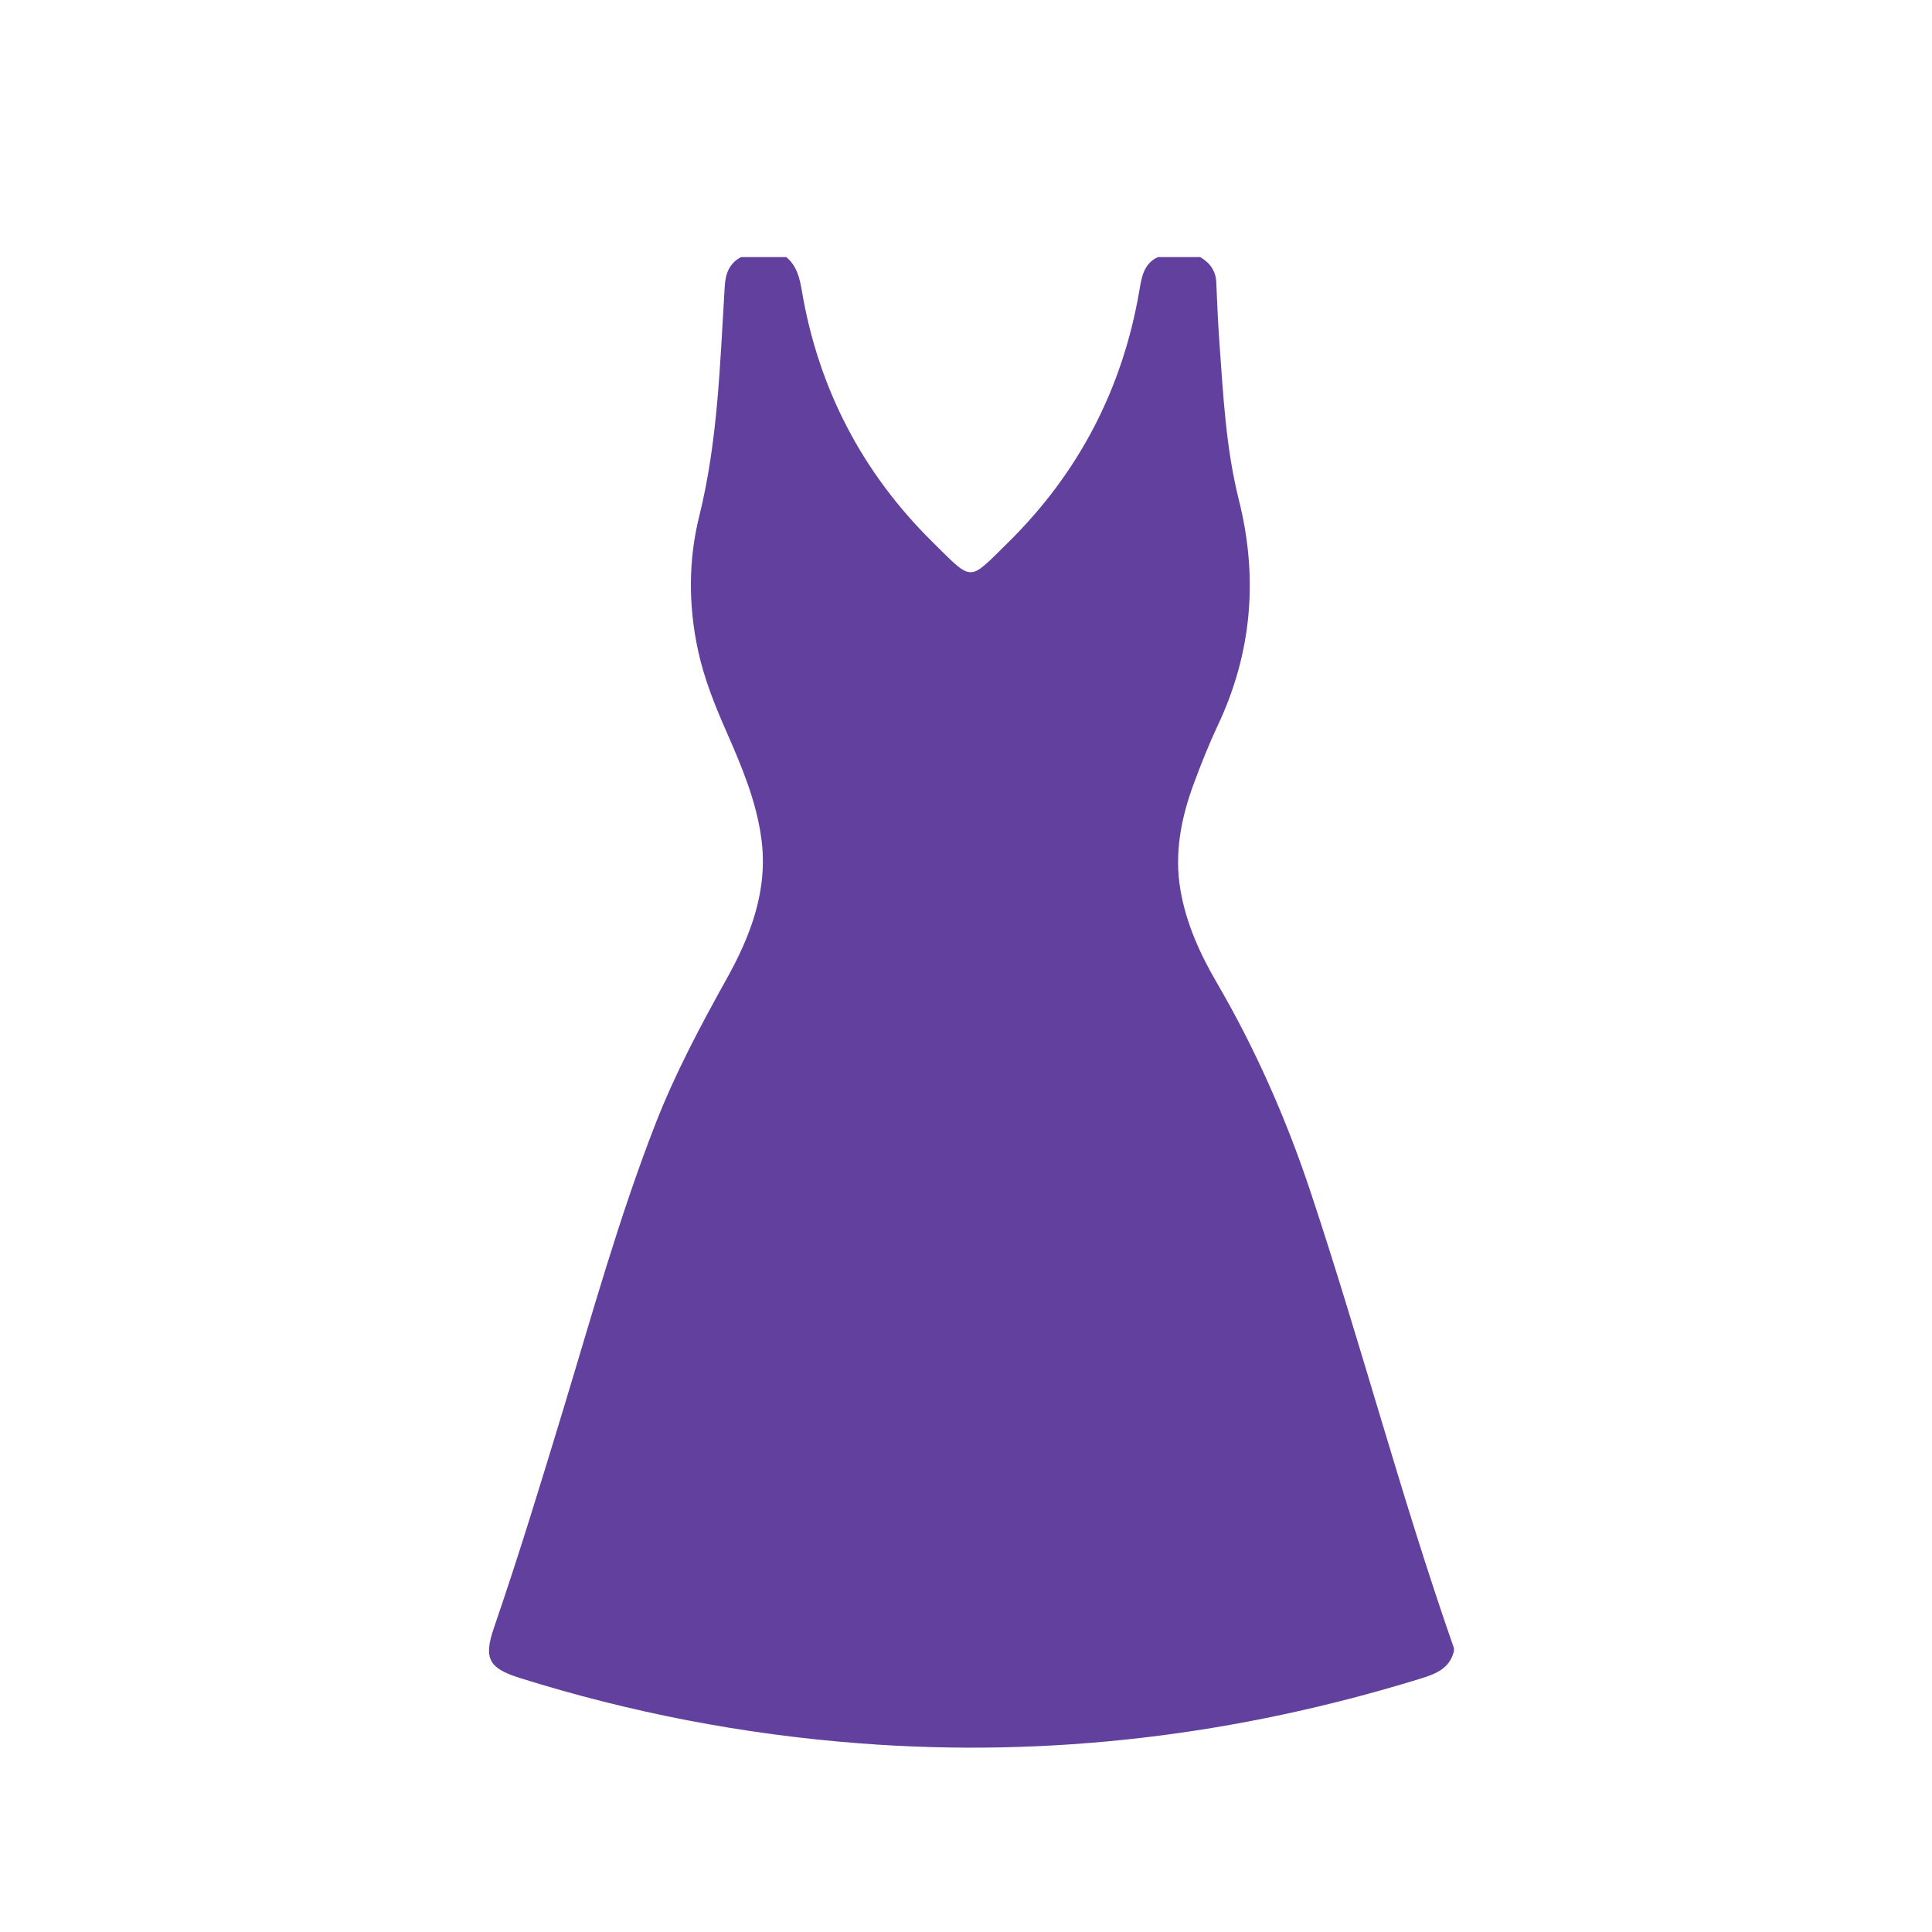 <?xml version="1.0" encoding="utf-8"?>
<!-- Generator: Adobe Illustrator 27.0.0, SVG Export Plug-In . SVG Version: 6.00 Build 0)  -->
<svg version="1.1" id="Layer_1" xmlns="http://www.w3.org/2000/svg" xmlns:xlink="http://www.w3.org/1999/xlink" x="0px" y="0px"
	 viewBox="0 0 400 400" style="enable-background:new 0 0 400 400;" xml:space="preserve">
<style type="text/css">
	.st0{fill:#62409D;}
	.st1{fill:#DDD5E9;}
	.st2{fill:#B99FE2;}
	.st3{fill:none;}
</style>
<g id="n8mO6r.tif">
	<g>
		<path class="st0" d="M153.41,53.23c3.13,0,6.25,0,9.38,0c2.16,1.79,2.77,4.29,3.21,6.9c3.42,20.28,12.51,37.72,27.08,52.1
			c8.44,8.33,7.32,8.27,15.62,0.11c14.59-14.36,23.68-31.79,27.17-52.05c0.48-2.79,0.84-5.65,3.85-7.06c2.92,0,5.84,0,8.76,0
			c2.04,1.17,3.24,2.85,3.34,5.28c0.18,4.16,0.35,8.33,0.65,12.48c0.79,10.9,1.34,21.81,4.02,32.5c4.02,16.02,2.75,31.6-4.34,46.65
			c-1.82,3.86-3.4,7.84-4.89,11.84c-2.7,7.21-4.19,14.64-2.85,22.36c1.19,6.86,4.03,13.15,7.51,19.11
			c8.01,13.74,14.38,28.19,19.4,43.27c10.43,31.33,18.79,63.32,29.7,94.5c0,0.21,0,0.42,0,0.63c-0.91,3.73-3.95,4.77-7.12,5.75
			c-37.83,11.65-76.43,16.37-115.96,13.34c-23.99-1.84-47.43-6.35-70.37-13.55c-6.44-2.02-7.46-4.09-5.3-10.39
			c5.09-14.79,9.65-29.75,14.2-44.71c6.06-19.95,11.62-40.05,19.2-59.51c4.06-10.44,9.29-20.27,14.72-30.02
			c5.05-9.06,8.69-18.52,7.23-29.22c-1.06-7.74-4.06-14.85-7.16-21.92c-2.44-5.54-4.7-11.14-5.97-17.09
			c-1.97-9.23-1.98-18.56,0.27-27.62c3.88-15.62,4.3-31.56,5.28-47.46C150.18,56.71,150.93,54.57,153.41,53.23z"/>
	</g>
</g>
</svg>

